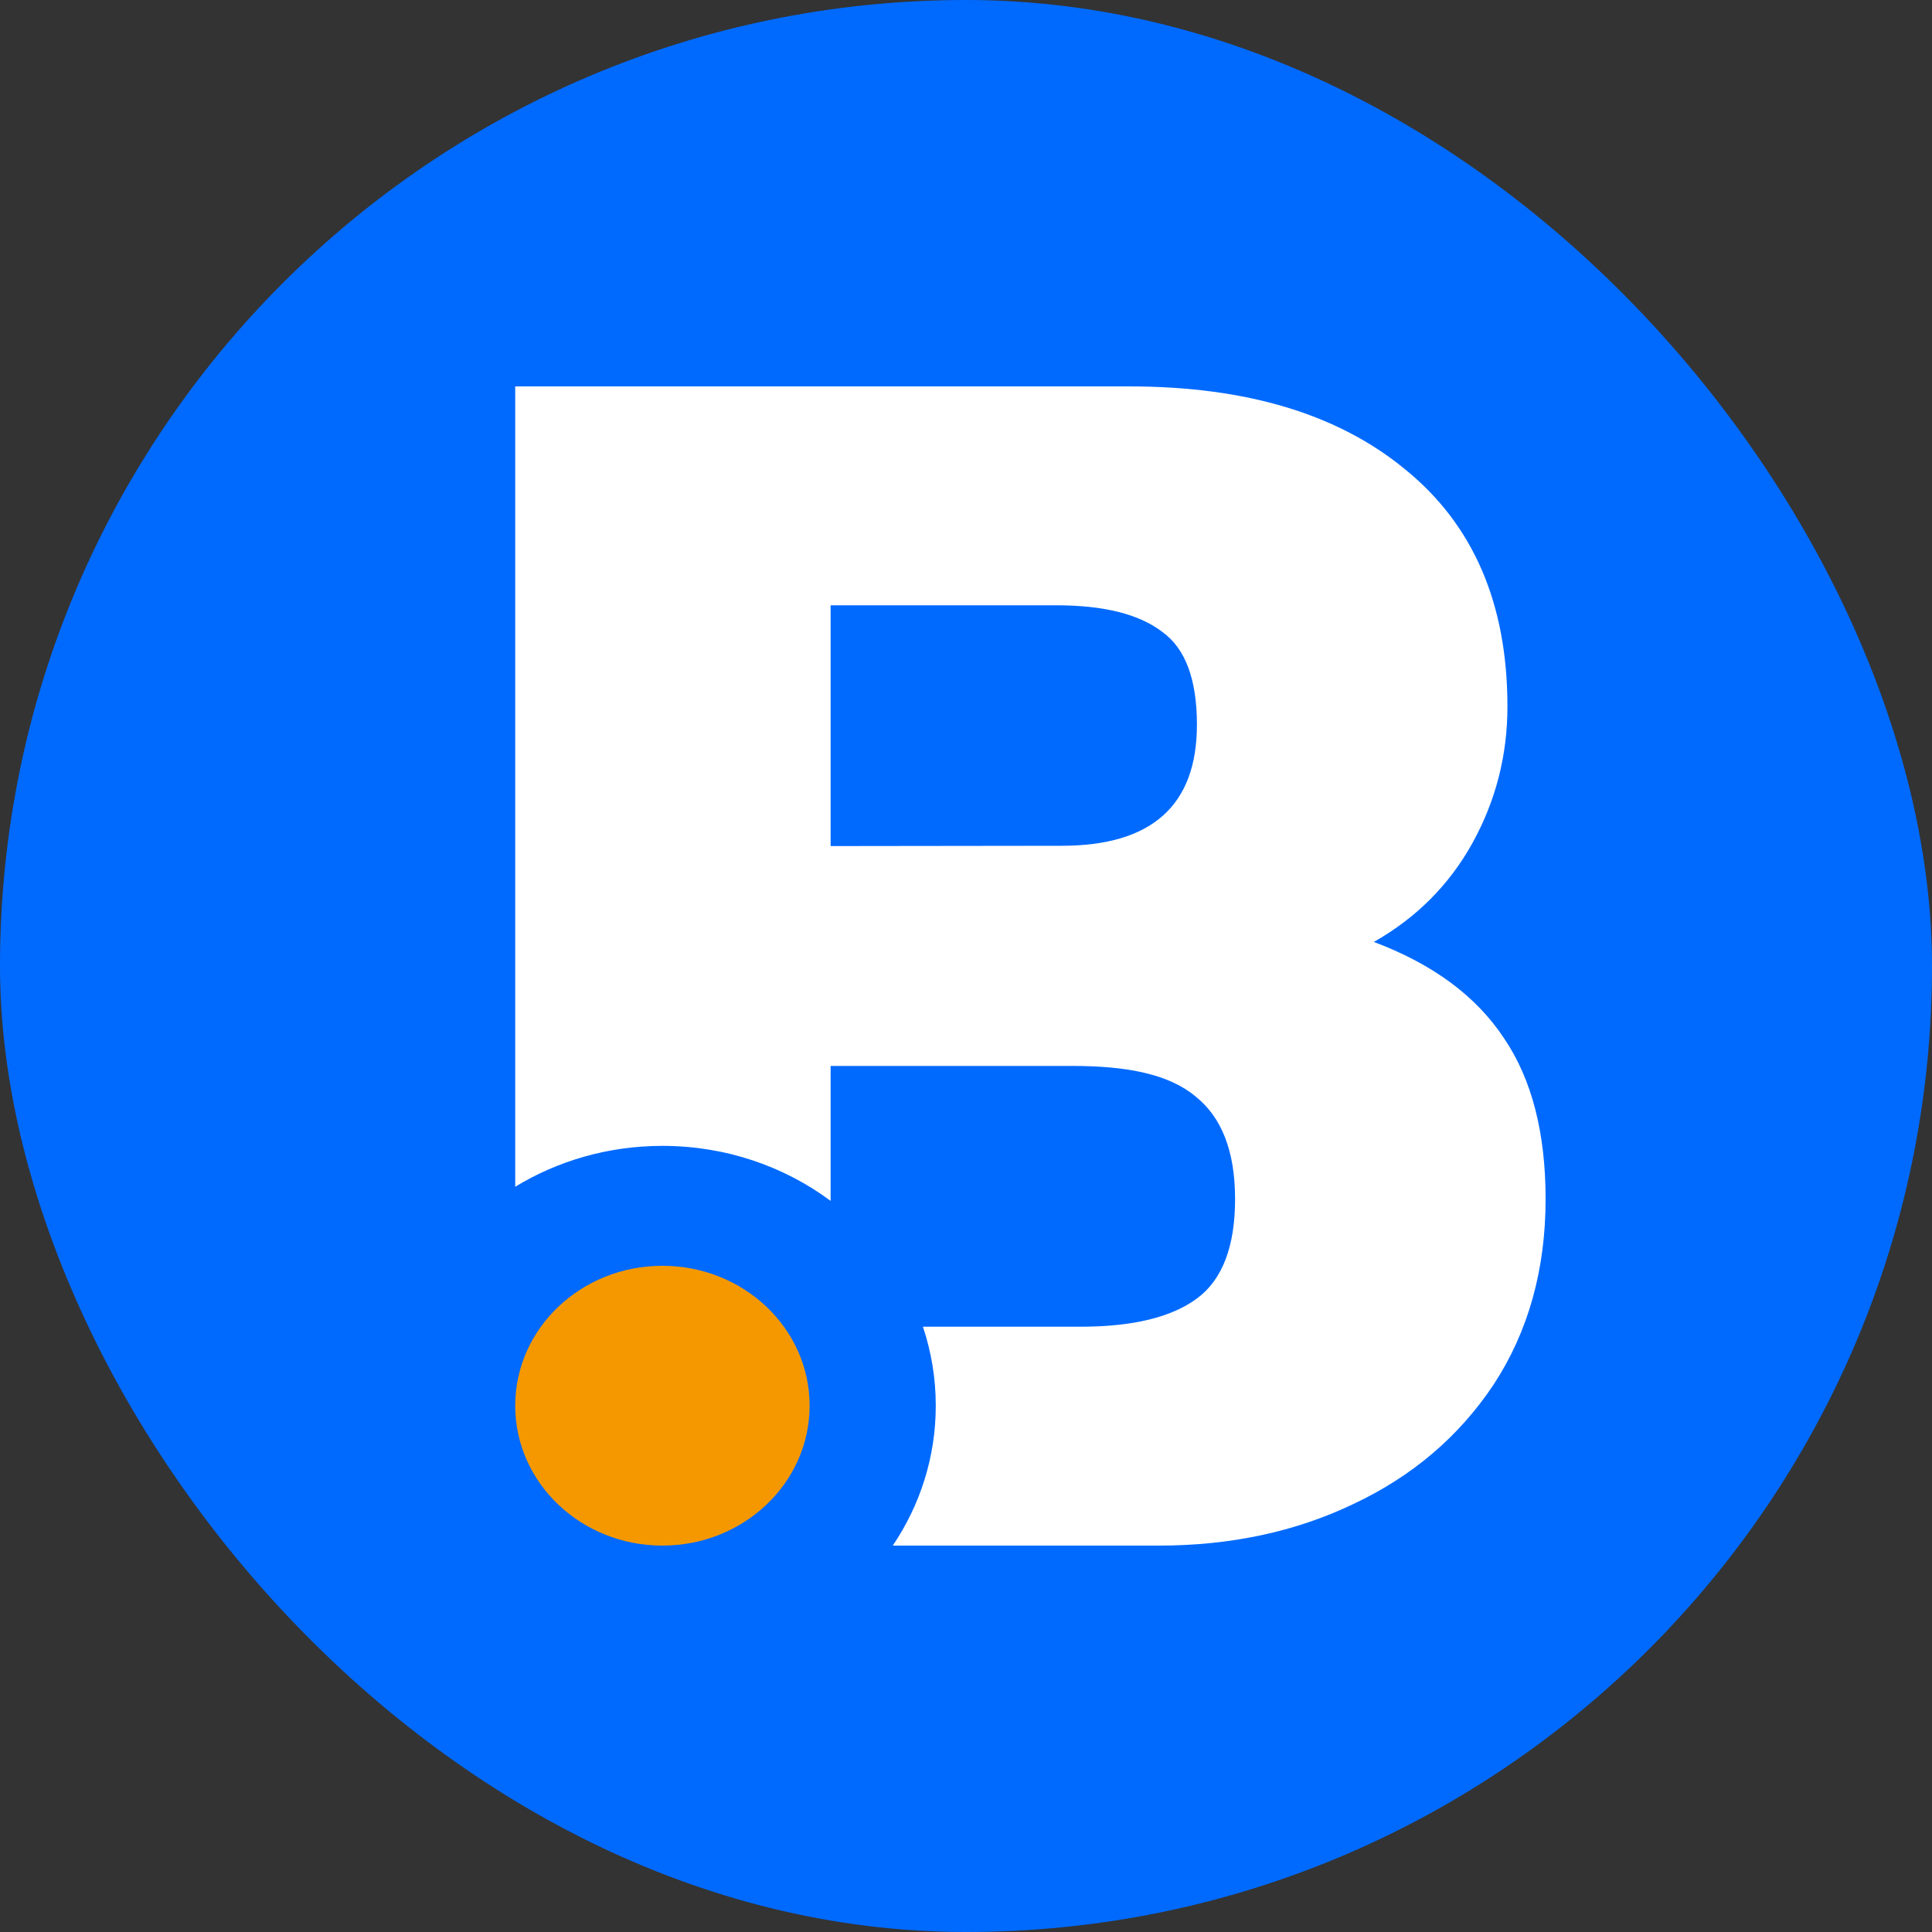 <svg width="40" height="40" viewBox="0 0 40 40" fill="none" xmlns="http://www.w3.org/2000/svg">
<rect x="0" y="0" width="40" height="40" fill="#333333" stroke="none"/>
<rect width="40" height="40" rx="20" fill="#006AFF"/>
<path d="M16.762 29.103C16.762 30.703 15.397 32 13.714 32C12.031 32 10.667 30.703 10.667 29.103C10.667 27.504 12.031 26.207 13.714 26.207C15.397 26.207 16.762 27.504 16.762 29.103Z" fill="#F59800"/>
<path fill-rule="evenodd" clip-rule="evenodd" d="M23.381 8H10.667V24.57C11.546 24.035 12.592 23.724 13.714 23.724C15.028 23.724 16.237 24.149 17.197 24.863V22.069H22.204C23.329 22.069 24.195 22.238 24.745 22.695C25.296 23.13 25.571 23.84 25.571 24.824C25.571 25.808 25.308 26.495 24.781 26.884C24.254 27.273 23.452 27.468 22.375 27.468H19.108C19.281 27.984 19.374 28.533 19.374 29.103C19.374 30.17 19.048 31.164 18.484 32H23.991C25.476 32 26.816 31.714 28.014 31.142C29.235 30.569 30.204 29.745 30.922 28.669C31.641 27.571 32 26.289 32 24.824C32 23.451 31.713 22.34 31.138 21.494C30.563 20.624 29.666 19.96 28.444 19.502C29.33 18.999 30.013 18.312 30.492 17.442C30.97 16.572 31.21 15.634 31.21 14.627C31.21 12.498 30.503 10.861 29.091 9.717C27.702 8.572 25.799 8 23.381 8ZM24.781 15.004C24.781 16.675 23.847 17.511 21.98 17.511L17.197 17.517V12.532H21.872C22.854 12.532 23.584 12.715 24.063 13.082C24.542 13.425 24.781 14.066 24.781 15.004Z" fill="white"/>
</svg>
